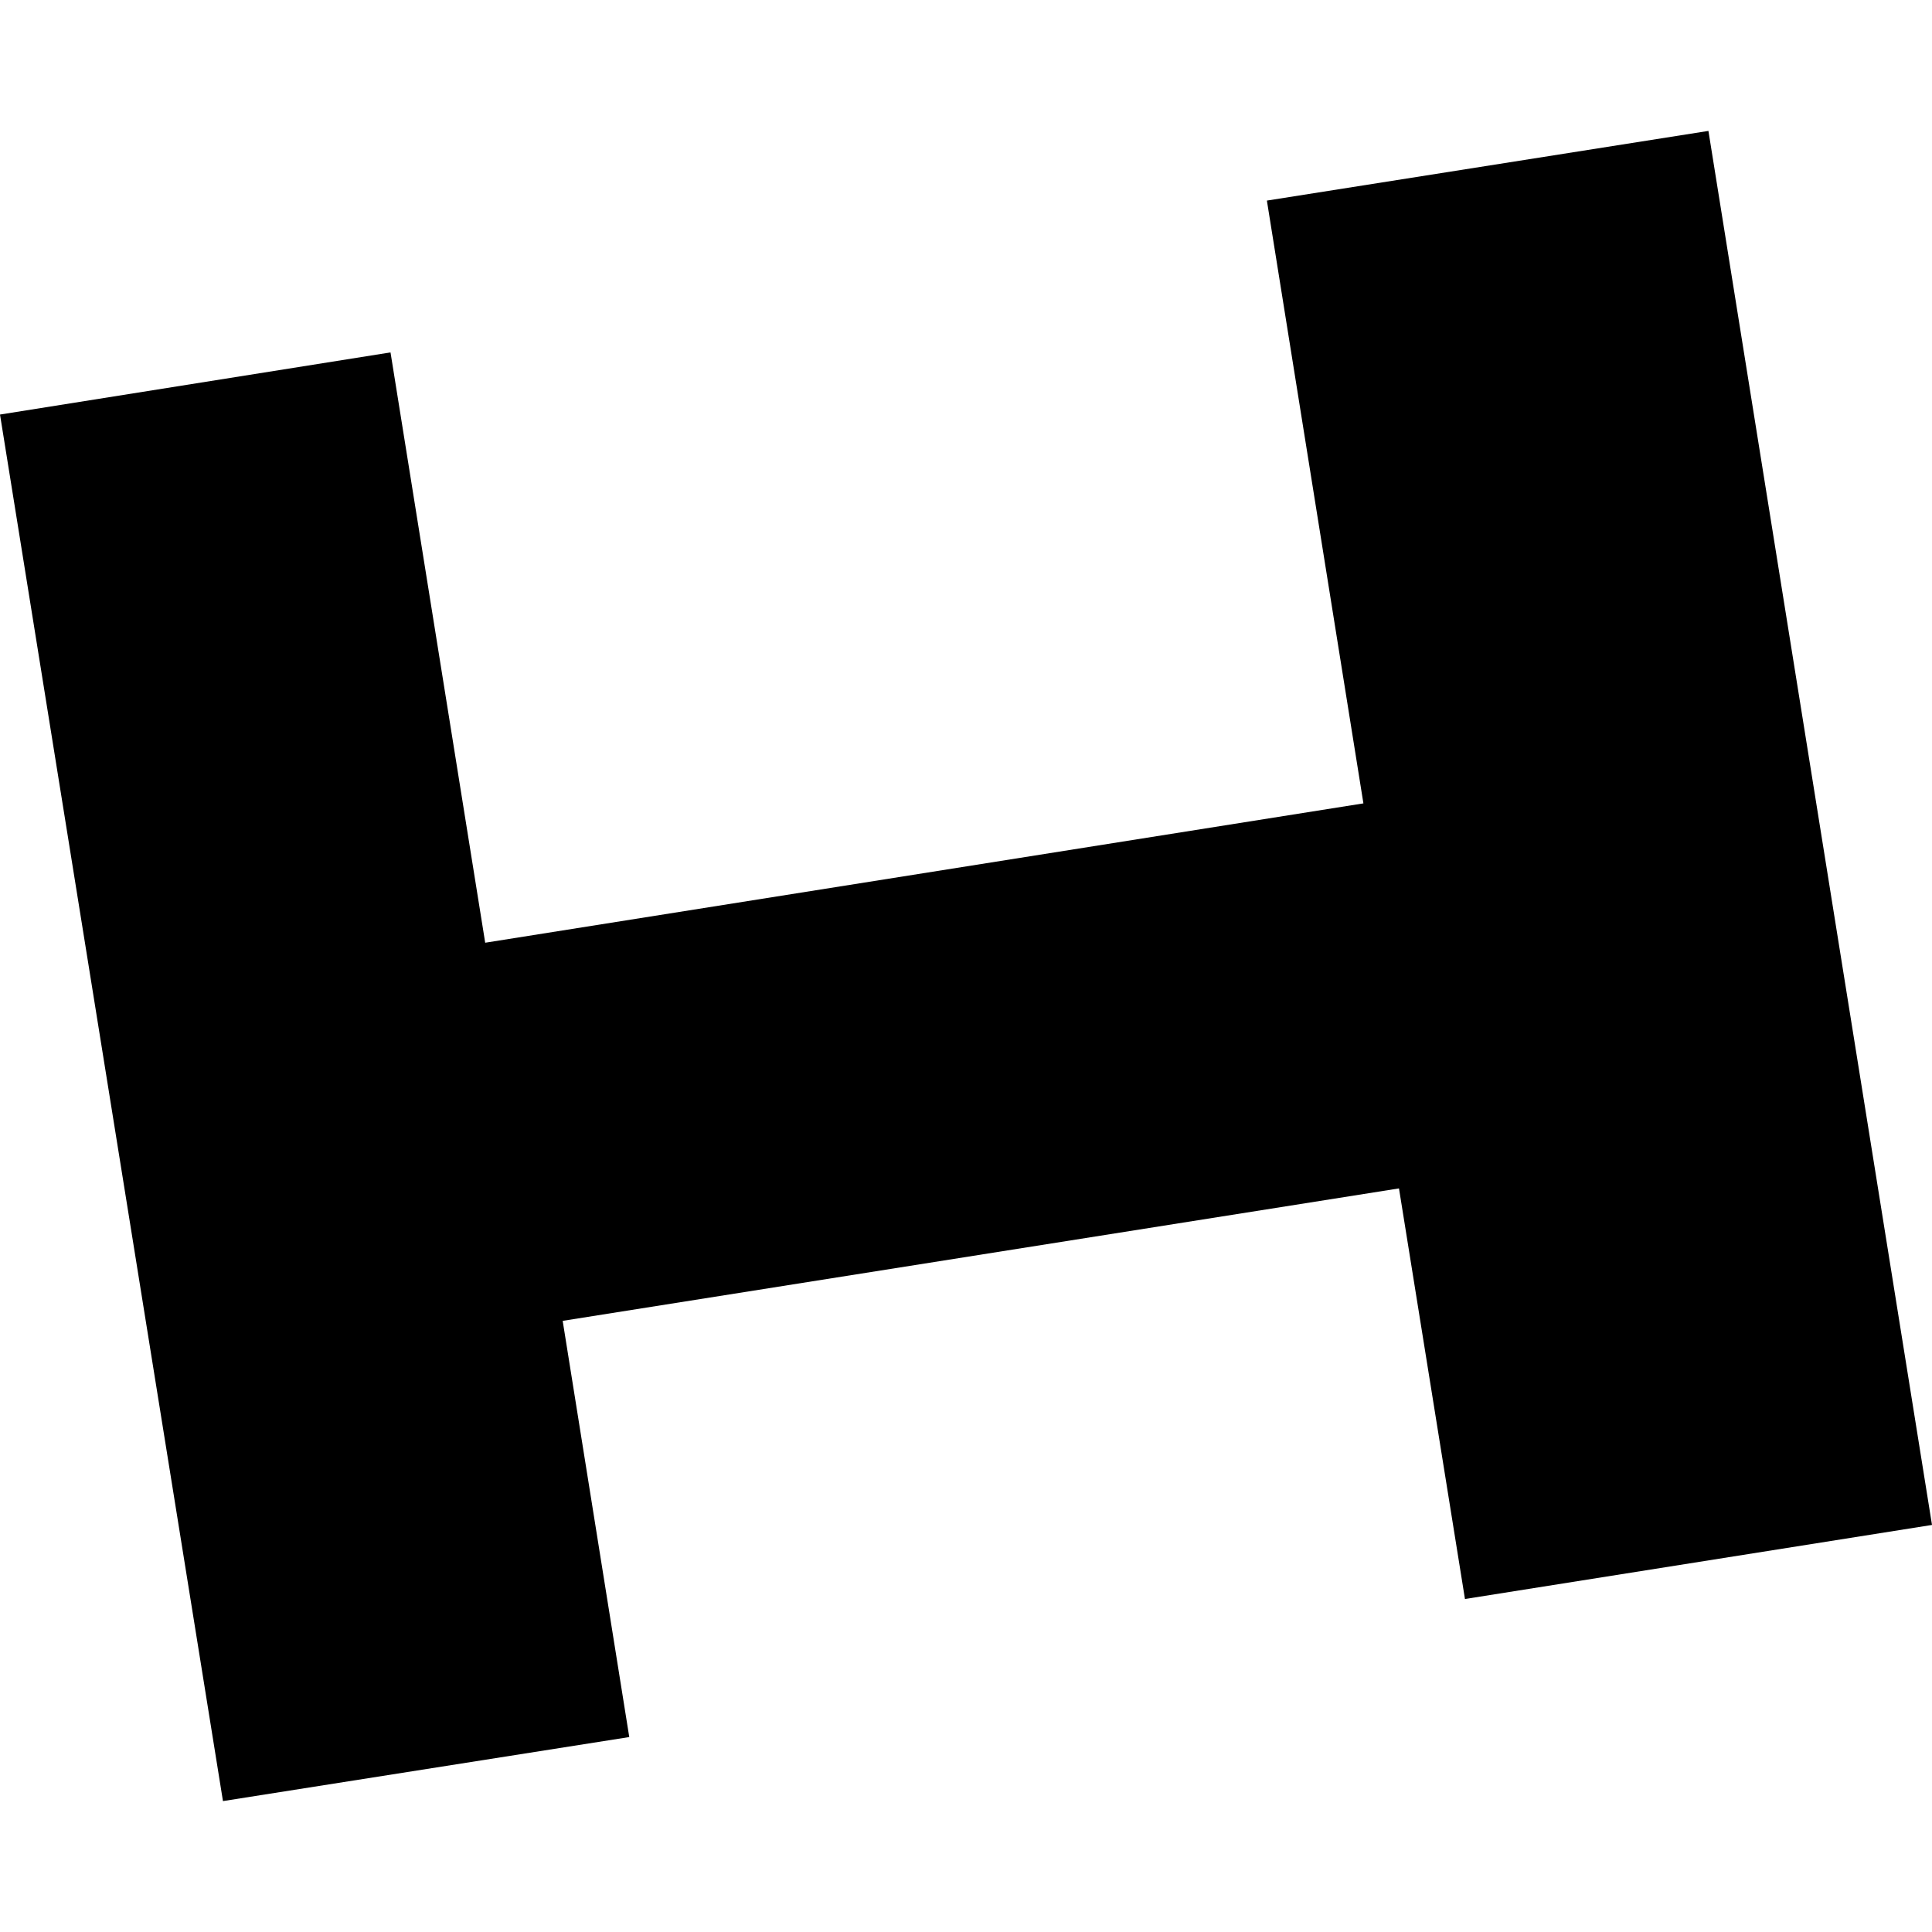 <?xml version="1.0" encoding="utf-8" standalone="no"?>
<!DOCTYPE svg PUBLIC "-//W3C//DTD SVG 1.1//EN"
  "http://www.w3.org/Graphics/SVG/1.1/DTD/svg11.dtd">
<!-- Created with matplotlib (https://matplotlib.org/) -->
<svg height="288pt" version="1.1" viewBox="0 0 288 288" width="288pt" xmlns="http://www.w3.org/2000/svg" xmlns:xlink="http://www.w3.org/1999/xlink">
 <defs>
  <style type="text/css">
*{stroke-linecap:butt;stroke-linejoin:round;}
  </style>
 </defs>
 <g id="figure_1">
  <g id="patch_1">
   <path d="M 0 288 
L 288 288 
L 288 0 
L 0 0 
z
" style="fill:none;opacity:0;"/>
  </g>
  <g id="axes_1">
   <g id="PatchCollection_1">
    <path clip-path="url(#p24d75a489f)" d="M 0 61.796 
L 33.237 268.485 
L 93.804 258.941 
L 83.878 196.897 
L 208.544 177.154 
L 218.379 238.361 
L 288 227.32 
L 254.672 19.515 
L 188.853 29.901 
L 203.241 119.758 
L 72.328 140.53 
L 58.214 52.533 
L 0 61.796 
"/>
   </g>
  </g>
 </g>
 <defs>
  <clipPath id="p24d75a489f">
   <rect height="248.971" width="288" x="0" y="19.515"/>
  </clipPath>
 </defs>
</svg>
